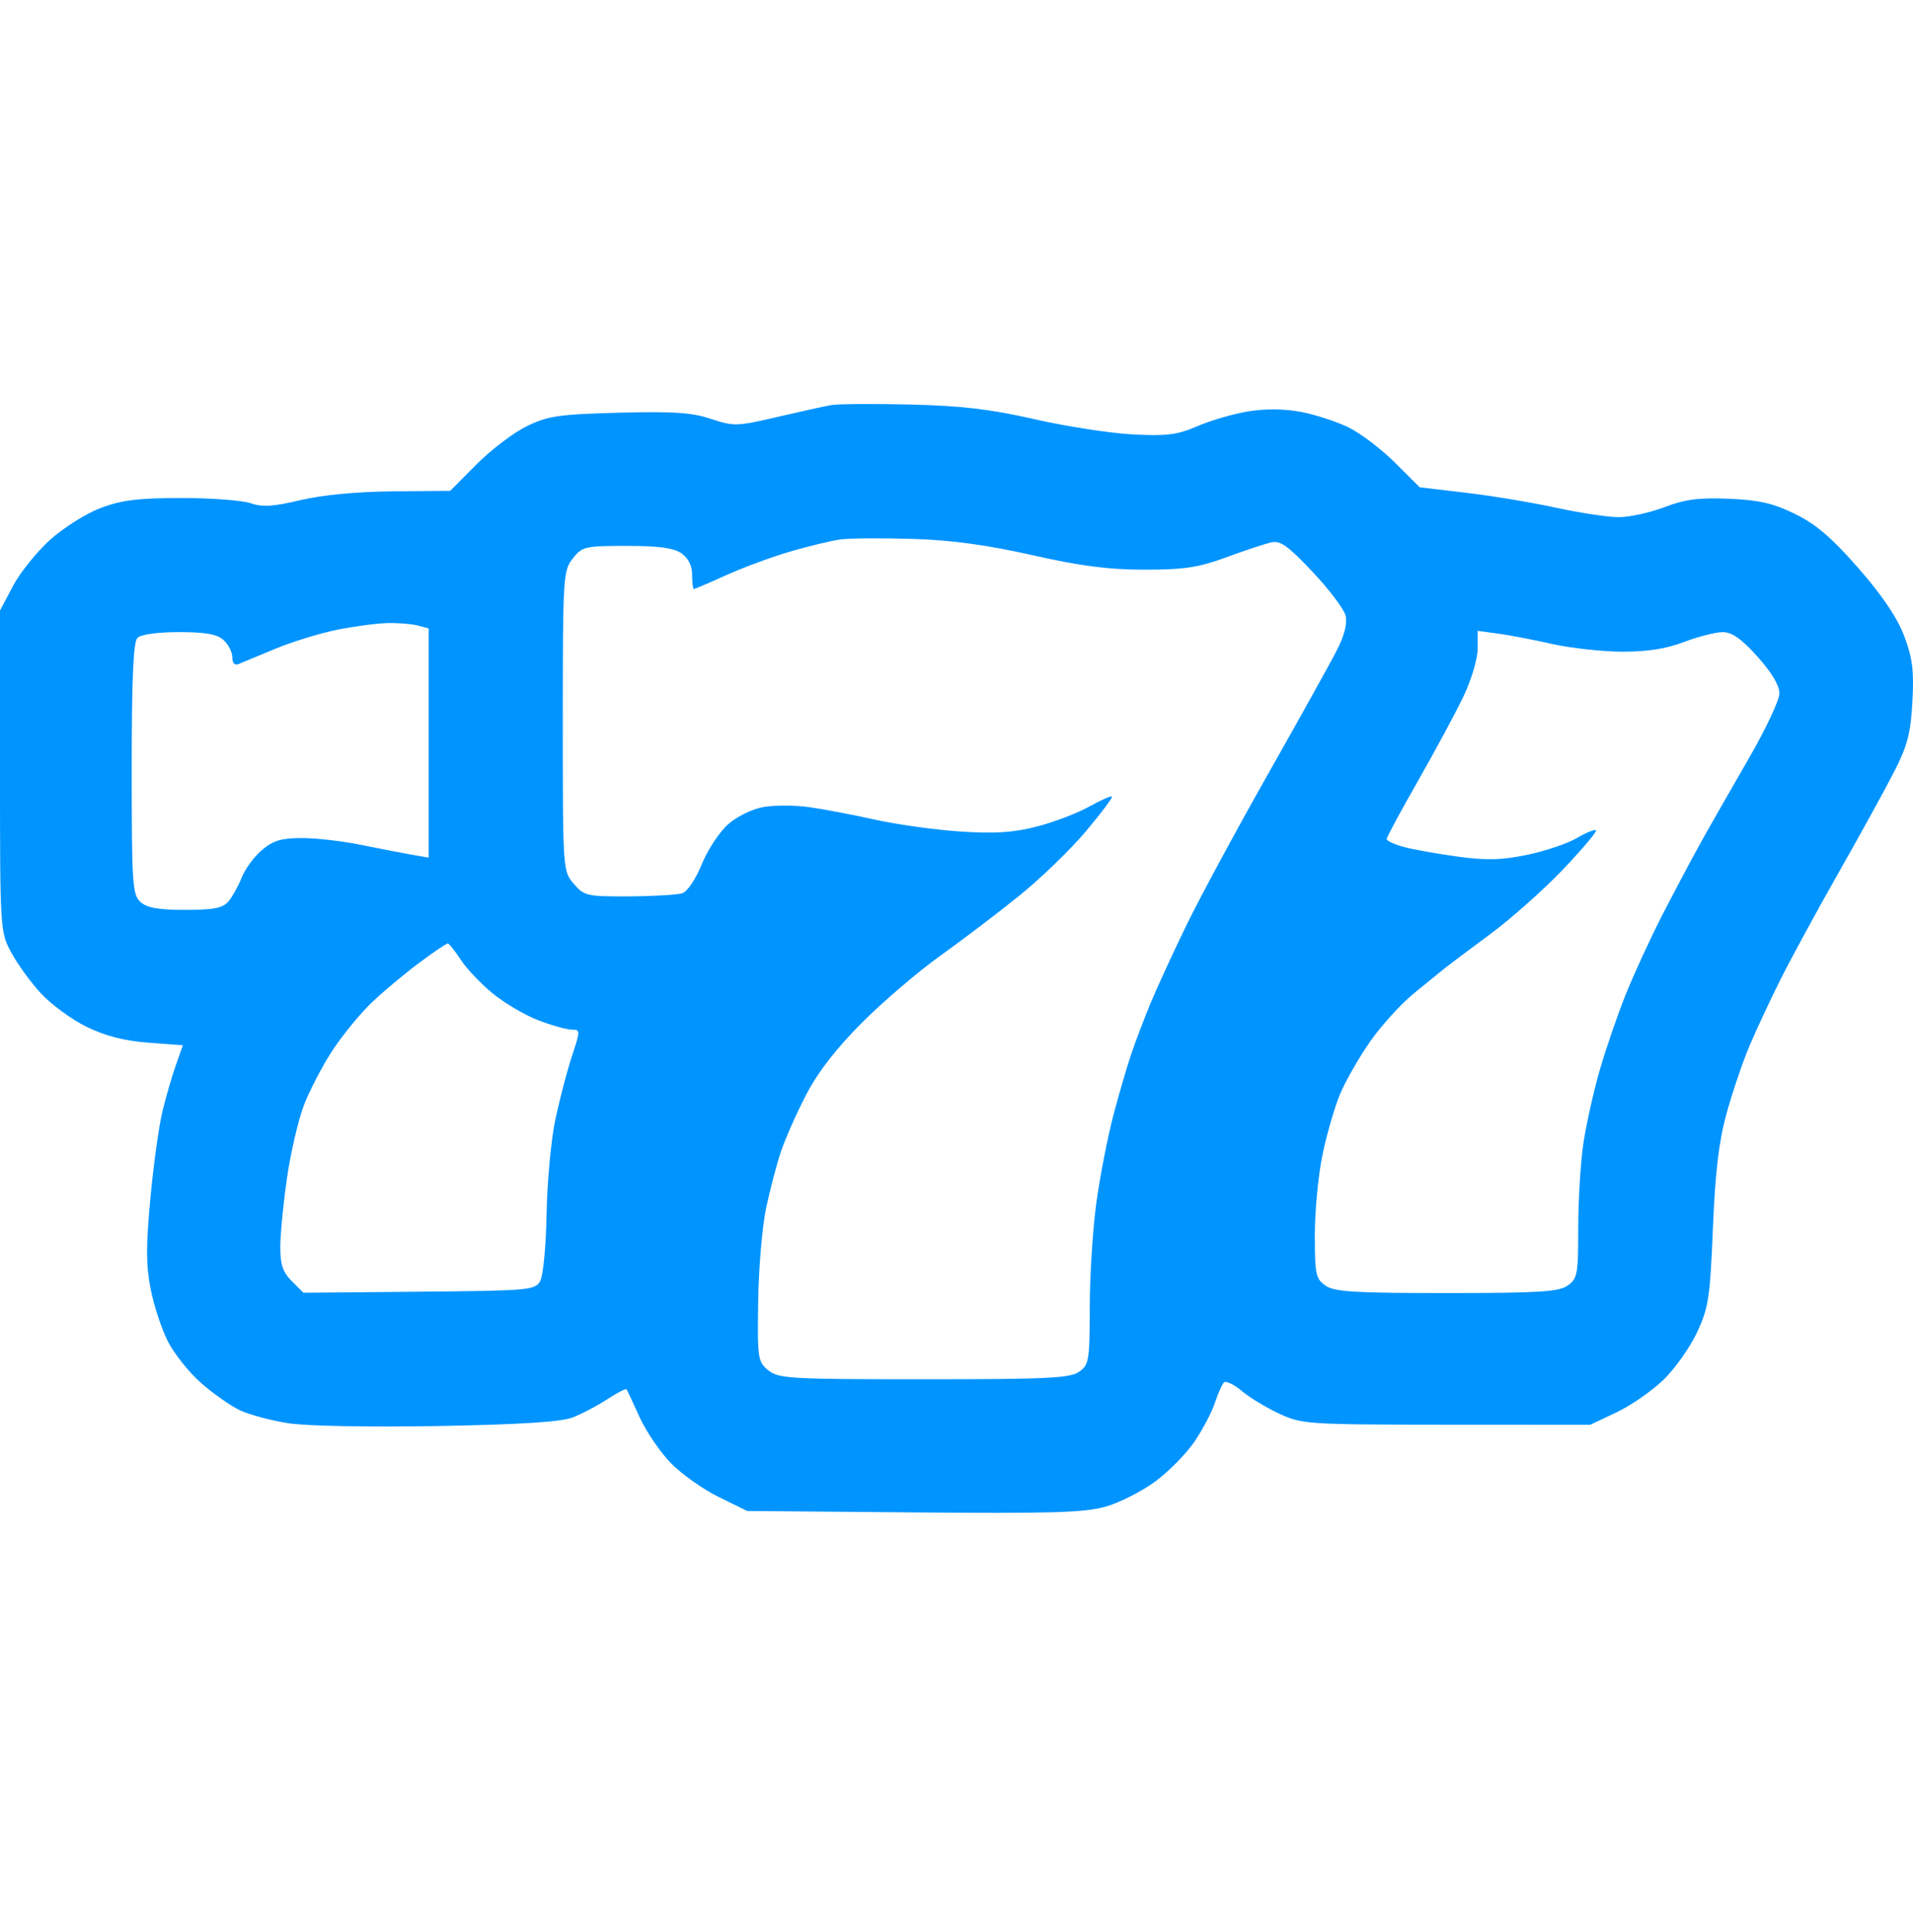 <svg width="100" height="101" viewBox="0 0 100 101" fill="none" xmlns="http://www.w3.org/2000/svg">
<path fill-rule="evenodd" clip-rule="evenodd" d="M59.215 22.71C58.045 22.65 55.735 22.292 54.083 21.916C51.773 21.389 50.267 21.212 47.573 21.148C45.645 21.103 43.786 21.116 43.441 21.177C43.097 21.239 41.826 21.52 40.617 21.802C38.522 22.29 38.36 22.295 37.165 21.898C36.164 21.565 35.192 21.5 32.352 21.576C29.21 21.66 28.648 21.742 27.542 22.278C26.854 22.612 25.671 23.51 24.913 24.272L23.536 25.659L20.531 25.686C18.647 25.704 16.847 25.875 15.704 26.147C14.282 26.484 13.709 26.519 13.1 26.307C12.671 26.157 11.045 26.035 9.486 26.035C7.242 26.035 6.368 26.142 5.28 26.549C4.521 26.833 3.333 27.578 2.627 28.212C1.924 28.844 1.046 29.936 0.675 30.64L0 31.919V40.306C0 48.601 0.007 48.706 0.581 49.783C0.901 50.382 1.6 51.347 2.136 51.928C2.671 52.51 3.746 53.296 4.525 53.678C5.508 54.159 6.492 54.412 7.749 54.508L9.558 54.644L9.195 55.675C8.994 56.242 8.68 57.326 8.495 58.084C8.31 58.841 8.025 60.889 7.862 62.635C7.628 65.13 7.631 66.148 7.874 67.384C8.045 68.25 8.45 69.483 8.775 70.124C9.1 70.766 9.881 71.744 10.51 72.298C11.14 72.852 12.053 73.495 12.54 73.725C13.027 73.957 14.167 74.261 15.072 74.402C16.026 74.55 19.313 74.612 22.881 74.549C27.166 74.472 29.311 74.337 29.921 74.105C30.403 73.922 31.222 73.493 31.741 73.152C32.26 72.811 32.715 72.577 32.753 72.632C32.79 72.686 33.097 73.341 33.435 74.086C33.774 74.831 34.506 75.91 35.064 76.483C35.621 77.057 36.748 77.855 37.568 78.258L39.06 78.99L47.78 79.065C55.037 79.127 56.721 79.076 57.821 78.756C58.548 78.544 59.709 77.952 60.403 77.439C61.096 76.926 62.011 75.995 62.436 75.37C62.861 74.745 63.34 73.839 63.499 73.357C63.66 72.875 63.872 72.39 63.971 72.279C64.07 72.168 64.491 72.362 64.906 72.712C65.321 73.061 66.21 73.6 66.882 73.91C68.063 74.455 68.359 74.474 75.615 74.479L83.127 74.483L84.504 73.832C85.261 73.475 86.371 72.703 86.97 72.119C87.569 71.534 88.356 70.419 88.718 69.64C89.311 68.365 89.393 67.826 89.54 64.218C89.66 61.289 89.85 59.678 90.248 58.23C90.548 57.139 91.081 55.562 91.433 54.724C91.785 53.887 92.525 52.3 93.077 51.198C93.629 50.096 95.011 47.556 96.149 45.553C97.286 43.55 98.587 41.184 99.039 40.295C99.713 38.972 99.882 38.316 99.969 36.676C100.056 35.055 99.974 34.401 99.54 33.25C99.178 32.292 98.396 31.133 97.149 29.706C95.758 28.116 94.932 27.407 93.843 26.873C92.698 26.31 91.968 26.142 90.388 26.074C88.812 26.007 88.092 26.1 87.008 26.512C86.251 26.8 85.175 27.036 84.618 27.036C84.06 27.036 82.588 26.814 81.345 26.543C80.102 26.272 77.989 25.921 76.649 25.762L74.212 25.475L72.911 24.178C72.195 23.464 71.098 22.634 70.474 22.333C69.85 22.032 68.736 21.671 67.999 21.532C67.145 21.369 66.149 21.36 65.253 21.506C64.48 21.633 63.284 21.98 62.596 22.278C61.543 22.734 61.005 22.803 59.215 22.71ZM43.942 28.2C43.46 28.265 42.277 28.549 41.313 28.831C40.349 29.114 38.841 29.671 37.961 30.068C37.081 30.466 36.321 30.792 36.271 30.792C36.221 30.792 36.18 30.46 36.18 30.055C36.18 29.577 35.984 29.181 35.624 28.928C35.218 28.644 34.443 28.538 32.763 28.538C30.571 28.538 30.432 28.571 29.939 29.198C29.439 29.834 29.42 30.145 29.42 37.697C29.42 45.509 29.422 45.539 29.994 46.204C30.54 46.838 30.68 46.87 32.875 46.86C34.144 46.854 35.396 46.781 35.656 46.699C35.93 46.611 36.362 45.974 36.684 45.181C36.99 44.428 37.612 43.486 38.067 43.087C38.538 42.672 39.335 42.286 39.921 42.187C40.485 42.091 41.537 42.093 42.257 42.19C42.977 42.287 44.524 42.58 45.695 42.84C46.865 43.101 48.894 43.385 50.202 43.47C52.013 43.589 52.967 43.527 54.199 43.21C55.089 42.98 56.317 42.514 56.928 42.172C57.54 41.831 58.08 41.591 58.128 41.64C58.177 41.688 57.566 42.504 56.77 43.451C55.974 44.399 54.413 45.91 53.302 46.809C52.191 47.708 50.334 49.12 49.177 49.946C48.019 50.772 46.17 52.35 45.069 53.453C43.728 54.794 42.764 56.035 42.152 57.208C41.65 58.172 41.053 59.517 40.824 60.199C40.596 60.88 40.244 62.221 40.043 63.177C39.842 64.134 39.657 66.324 39.633 68.044C39.591 71.032 39.615 71.192 40.166 71.638C40.7 72.07 41.298 72.105 48.296 72.105C54.727 72.105 55.932 72.047 56.405 71.715C56.928 71.349 56.962 71.141 56.967 68.272C56.969 66.593 57.134 64.093 57.333 62.715C57.531 61.338 57.926 59.336 58.209 58.265C58.493 57.195 58.904 55.786 59.123 55.135C59.341 54.484 59.8 53.276 60.142 52.45C60.484 51.624 61.34 49.764 62.045 48.319C62.749 46.873 64.666 43.324 66.304 40.432C67.942 37.54 69.555 34.638 69.887 33.983C70.285 33.202 70.439 32.582 70.337 32.177C70.252 31.838 69.474 30.809 68.608 29.89C67.317 28.52 66.926 28.244 66.442 28.356C66.117 28.431 65.062 28.782 64.098 29.136C62.652 29.667 61.908 29.78 59.841 29.781C57.957 29.782 56.501 29.594 53.958 29.021C51.569 28.484 49.732 28.234 47.698 28.172C46.114 28.124 44.424 28.136 43.942 28.2ZM14.396 33.914C15.291 33.544 16.756 33.095 17.651 32.916C18.547 32.738 19.73 32.583 20.281 32.572C20.832 32.56 21.536 32.619 21.846 32.702L22.409 32.853V38.845V44.836L21.47 44.671C20.954 44.581 19.764 44.35 18.825 44.159C17.886 43.968 16.515 43.812 15.777 43.812C14.714 43.812 14.282 43.941 13.697 44.433C13.292 44.774 12.814 45.422 12.636 45.872C12.457 46.323 12.144 46.888 11.938 47.129C11.644 47.475 11.167 47.567 9.683 47.567C8.283 47.567 7.684 47.461 7.344 47.153C6.922 46.772 6.886 46.216 6.886 40.192C6.886 35.435 6.968 33.564 7.186 33.346C7.366 33.166 8.236 33.045 9.357 33.045C10.746 33.045 11.346 33.152 11.686 33.46C11.938 33.688 12.144 34.094 12.144 34.363C12.144 34.657 12.268 34.799 12.457 34.72C12.629 34.647 13.502 34.285 14.396 33.914ZM77.243 33.916C77.243 34.437 76.913 35.542 76.501 36.407C76.092 37.263 75.022 39.251 74.123 40.825C73.224 42.399 72.488 43.767 72.487 43.865C72.486 43.963 72.908 44.153 73.425 44.288C73.941 44.423 75.212 44.648 76.248 44.788C77.714 44.986 78.513 44.964 79.847 44.685C80.789 44.487 81.956 44.093 82.438 43.808C82.921 43.524 83.366 43.342 83.429 43.404C83.491 43.467 82.721 44.383 81.716 45.44C80.712 46.498 78.985 48.032 77.878 48.851C76.771 49.669 75.697 50.476 75.49 50.644C75.284 50.811 74.57 51.392 73.904 51.935C73.238 52.477 72.215 53.604 71.63 54.438C71.046 55.272 70.333 56.519 70.046 57.207C69.759 57.896 69.346 59.328 69.127 60.389C68.909 61.45 68.73 63.331 68.73 64.569C68.73 66.61 68.782 66.855 69.287 67.208C69.751 67.534 70.796 67.598 75.615 67.598C80.435 67.598 81.48 67.534 81.945 67.208C82.46 66.848 82.501 66.622 82.501 64.189C82.501 62.743 82.623 60.749 82.772 59.759C82.921 58.769 83.303 57.057 83.621 55.955C83.938 54.853 84.547 53.079 84.974 52.012C85.401 50.946 86.255 49.087 86.873 47.881C87.49 46.676 88.402 44.957 88.899 44.062C89.395 43.167 90.526 41.187 91.41 39.661C92.294 38.135 93.017 36.598 93.017 36.245C93.017 35.835 92.602 35.142 91.867 34.324C91.032 33.395 90.535 33.045 90.052 33.046C89.686 33.046 88.776 33.278 88.029 33.561C87.079 33.923 86.103 34.074 84.774 34.068C83.73 34.063 82.088 33.88 81.124 33.662C80.16 33.444 78.892 33.202 78.307 33.123L77.243 32.98V33.916ZM19.436 52.407C20.038 51.833 21.148 50.903 21.902 50.342C22.655 49.78 23.331 49.322 23.404 49.323C23.477 49.325 23.781 49.705 24.081 50.167C24.38 50.63 25.134 51.426 25.757 51.936C26.379 52.446 27.459 53.08 28.157 53.345C28.855 53.61 29.634 53.827 29.89 53.827C30.342 53.827 30.342 53.864 29.893 55.226C29.639 55.995 29.249 57.488 29.027 58.543C28.805 59.599 28.6 61.814 28.572 63.467C28.543 65.144 28.395 66.693 28.237 66.972C27.967 67.449 27.662 67.475 21.907 67.527L15.861 67.582L15.254 66.975C14.779 66.5 14.648 66.109 14.652 65.168C14.655 64.508 14.812 62.897 15.001 61.589C15.19 60.281 15.586 58.574 15.88 57.797C16.175 57.019 16.849 55.723 17.378 54.917C17.907 54.111 18.833 52.981 19.436 52.407Z" fill="#0094FF"/>
</svg>
